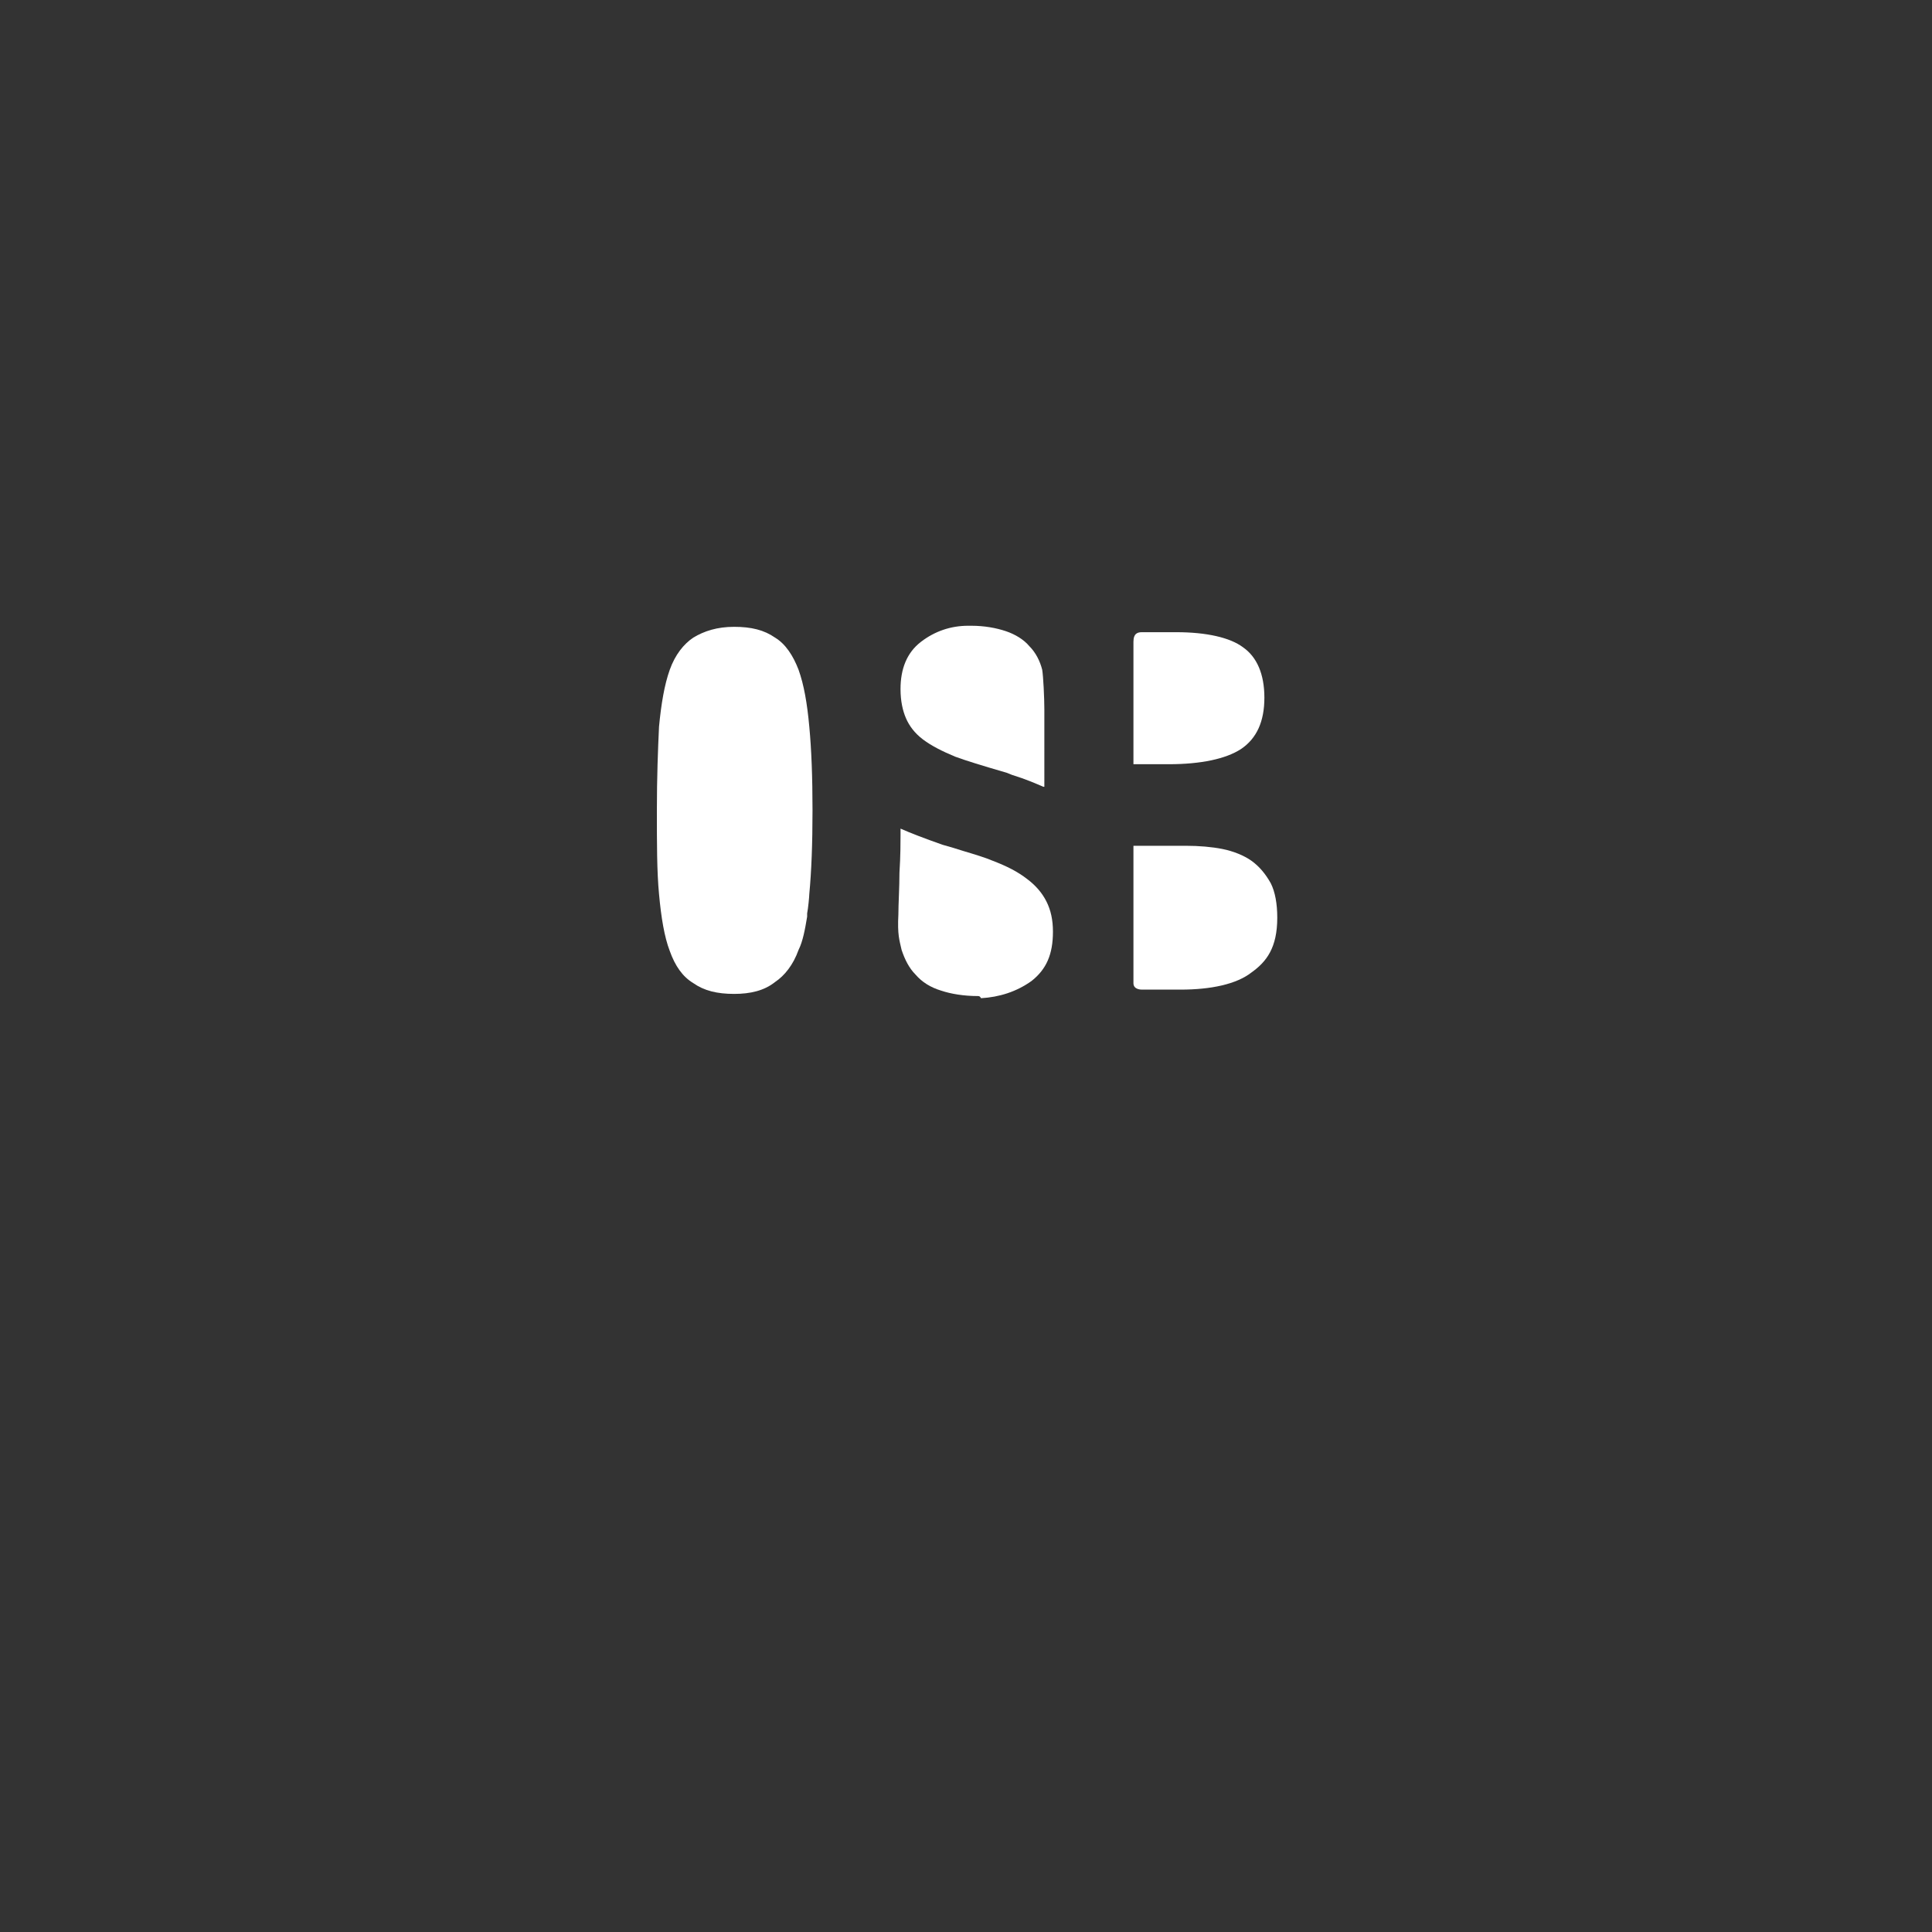 <?xml version="1.0" encoding="utf-8"?>
<!-- Generator: Adobe Illustrator 22.0.1, SVG Export Plug-In . SVG Version: 6.00 Build 0)  -->
<svg version="1.1" id="Calque_1" xmlns="http://www.w3.org/2000/svg" xmlns:xlink="http://www.w3.org/1999/xlink" x="0px" y="0px"
	 viewBox="0 0 180 180" style="enable-background:new 0 0 180 180;" xml:space="preserve">
<rect x="0" y="0" width="180" height="180" fill="#333333" stroke="none"/>
<style type="text/css">
	.st0{fill:#FFFFFF;}
</style>
<path class="st0" d="M106.4,92.2c-0.1,0-0.8,0-0.8-0.6l0-12.8h4.9c1.2,0,2.4,0.1,3.4,0.3c1,0.2,2,0.6,2.7,1.1
	c0.7,0.5,1.3,1.2,1.8,2.1c0.4,0.8,0.6,1.9,0.6,3.2c0,2.8-1,4.1-2.4,5.1c-1.4,1.1-3.8,1.6-6.6,1.6H106.4z"/>
<path class="st0" d="M105.6,71.2V59.8c0-0.8,0.4-0.9,0.8-0.9h3.2c2.8,0,5,0.5,6.2,1.4c1.3,0.9,2,2.5,2,4.7c0,2.2-0.7,3.8-2.2,4.8
	c-1.4,0.9-3.7,1.4-6.7,1.4H105.6z"/>
<path class="st0" d="M97.2,73.3c-0.7-0.3-1.6-0.7-2.9-1.1L93.8,72c-2.4-0.7-3.7-1.1-4.8-1.5c-1.2-0.5-2.2-1-3-1.6
	c-0.8-0.6-1.3-1.3-1.6-2c-0.3-0.7-0.5-1.6-0.5-2.7c0-1.9,0.6-3.4,1.9-4.4c1.3-1,2.8-1.5,4.4-1.5c0.1,0,0.2,0,0.3,0
	c1.2,0,2.3,0.2,3.2,0.5c0.9,0.3,1.7,0.8,2.2,1.4c0.6,0.6,1,1.4,1.2,2.2c0.1,0.6,0.2,2.6,0.2,3.7V73.3z"/>
<path class="st0" d="M91.1,92.8c-1.3,0-2.5-0.2-3.4-0.5c-1-0.3-1.8-0.8-2.4-1.5c-0.6-0.6-1-1.4-1.3-2.3c-0.2-0.9-0.4-1.4-0.3-3.3
	c0-1,0.1-2.5,0.1-3.9c0.1-1.5,0.1-2.9,0.1-3.5c0-0.2,0-0.4,0-0.6c0.9,0.4,2.2,0.9,3.9,1.5c0.7,0.2,1.4,0.4,2,0.6
	c1,0.3,2,0.6,2.7,0.9c1.3,0.5,2.3,1,3.2,1.7c0.8,0.6,1.4,1.3,1.8,2.1c0.4,0.8,0.6,1.7,0.6,2.8c0,2.1-0.6,3.5-2,4.6
	c-1.4,1-3,1.5-4.7,1.6C91.3,92.8,91.2,92.8,91.1,92.8z"/>
<path class="st0" d="M68.4,92.6c-1.6,0-2.8-0.3-3.8-1c-1-0.6-1.7-1.6-2.2-3c-0.5-1.3-0.8-3.1-1-5.3c-0.2-2.1-0.2-4.7-0.2-7.8
	c0-3.1,0.1-5.7,0.2-7.8c0.2-2.1,0.5-3.9,1-5.3c0.5-1.4,1.3-2.4,2.2-3c1-0.6,2.2-1,3.8-1c1.6,0,2.8,0.3,3.8,1c1,0.6,1.7,1.7,2.2,3
	c0.5,1.4,0.8,3.1,1,5.3c0.2,2.1,0.3,4.7,0.3,7.8c0,3.1-0.1,5.7-0.3,7.8c0,0.2-0.1,1.3-0.2,1.8l0,0.3l0,0c-0.2,1.2-0.4,2.3-0.8,3.1
	c-0.5,1.4-1.3,2.4-2.2,3C71.2,92.3,69.9,92.6,68.4,92.6z"/>
</svg>
